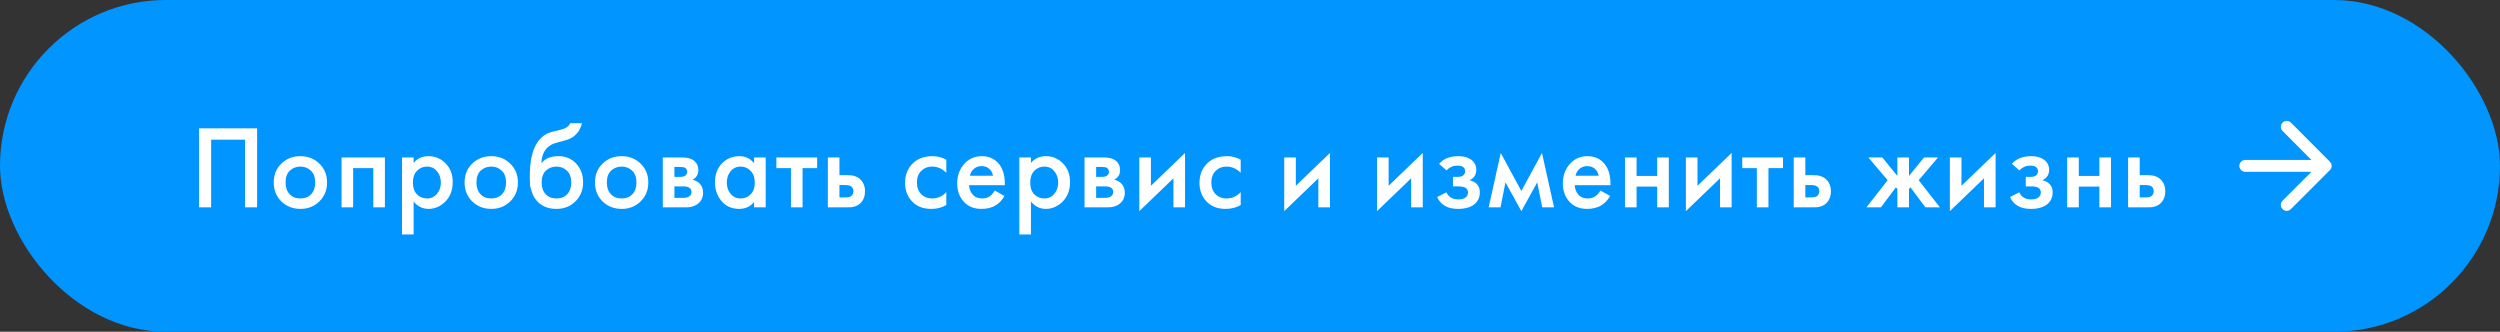 <?xml version="1.0" encoding="UTF-8"?> <svg xmlns="http://www.w3.org/2000/svg" width="422" height="56" viewBox="0 0 422 56" fill="none"><rect x="0" y="0" width="422" height="56" fill="#333333" stroke="none"/><rect width="422" height="56" rx="28" fill="#0095FF"></rect><path d="M33.6 21.66H43.4V35H41.36V23.58H35.64V35H33.6V21.66ZM47.488 27.62C48.355 26.78 49.428 26.36 50.708 26.36C51.988 26.36 53.054 26.78 53.908 27.62C54.775 28.447 55.208 29.507 55.208 30.8C55.208 32.08 54.775 33.147 53.908 34C53.054 34.84 51.988 35.26 50.708 35.26C49.428 35.26 48.355 34.84 47.488 34C46.635 33.147 46.208 32.08 46.208 30.8C46.208 29.507 46.635 28.447 47.488 27.62ZM48.888 32.78C49.341 33.26 49.948 33.5 50.708 33.5C51.468 33.5 52.075 33.26 52.528 32.78C52.981 32.287 53.208 31.633 53.208 30.82C53.208 29.927 52.961 29.253 52.468 28.8C51.988 28.347 51.401 28.12 50.708 28.12C50.014 28.12 49.421 28.347 48.928 28.8C48.448 29.253 48.208 29.927 48.208 30.82C48.208 31.633 48.434 32.287 48.888 32.78ZM57.653 26.58H64.973V35H63.013V28.38H59.613V35H57.653V26.58ZM69.818 34.02V39.58H67.858V26.58H69.818V27.5C70.458 26.74 71.291 26.36 72.318 26.36C73.465 26.36 74.431 26.767 75.218 27.58C76.018 28.38 76.418 29.433 76.418 30.74C76.418 32.087 76.005 33.18 75.178 34.02C74.351 34.847 73.405 35.26 72.338 35.26C71.338 35.26 70.498 34.847 69.818 34.02ZM72.078 28.12C71.411 28.12 70.845 28.36 70.378 28.84C69.925 29.307 69.698 29.973 69.698 30.84C69.698 31.68 69.925 32.333 70.378 32.8C70.845 33.267 71.411 33.5 72.078 33.5C72.771 33.5 73.331 33.24 73.758 32.72C74.198 32.2 74.418 31.567 74.418 30.82C74.418 30.06 74.198 29.42 73.758 28.9C73.331 28.38 72.771 28.12 72.078 28.12ZM79.703 27.62C80.57 26.78 81.643 26.36 82.923 26.36C84.203 26.36 85.27 26.78 86.123 27.62C86.99 28.447 87.423 29.507 87.423 30.8C87.423 32.08 86.99 33.147 86.123 34C85.27 34.84 84.203 35.26 82.923 35.26C81.643 35.26 80.57 34.84 79.703 34C78.85 33.147 78.423 32.08 78.423 30.8C78.423 29.507 78.85 28.447 79.703 27.62ZM81.103 32.78C81.557 33.26 82.163 33.5 82.923 33.5C83.683 33.5 84.29 33.26 84.743 32.78C85.197 32.287 85.423 31.633 85.423 30.82C85.423 29.927 85.177 29.253 84.683 28.8C84.203 28.347 83.617 28.12 82.923 28.12C82.23 28.12 81.637 28.347 81.143 28.8C80.663 29.253 80.423 29.927 80.423 30.82C80.423 31.633 80.65 32.287 81.103 32.78ZM96.229 20.8H98.229C98.082 21.493 97.776 22.093 97.309 22.6C96.842 23.107 96.269 23.453 95.589 23.64L94.269 24C93.922 24.093 93.656 24.173 93.469 24.24C93.282 24.307 93.049 24.433 92.769 24.62C92.502 24.793 92.276 25.007 92.089 25.26C91.649 25.847 91.416 26.607 91.389 27.54H91.409C91.996 26.753 92.949 26.36 94.269 26.36C95.456 26.36 96.436 26.76 97.209 27.56C98.022 28.4 98.429 29.467 98.429 30.76C98.429 32.067 97.996 33.147 97.129 34C96.276 34.84 95.209 35.26 93.929 35.26C92.649 35.26 91.622 34.887 90.849 34.14C90.422 33.74 90.096 33.247 89.869 32.66C89.642 32.073 89.509 31.593 89.469 31.22C89.442 30.833 89.429 30.367 89.429 29.82C89.429 27.207 89.856 25.28 90.709 24.04C91.349 23.093 92.189 22.493 93.229 22.24L94.629 21.9C95.549 21.673 96.082 21.307 96.229 20.8ZM92.109 32.78C92.562 33.26 93.169 33.5 93.929 33.5C94.689 33.5 95.296 33.26 95.749 32.78C96.202 32.287 96.429 31.633 96.429 30.82C96.429 29.927 96.182 29.253 95.689 28.8C95.209 28.347 94.622 28.12 93.929 28.12C93.236 28.12 92.642 28.347 92.149 28.8C91.669 29.253 91.429 29.927 91.429 30.82C91.429 31.633 91.656 32.287 92.109 32.78ZM101.714 27.62C102.581 26.78 103.654 26.36 104.934 26.36C106.214 26.36 107.281 26.78 108.134 27.62C109.001 28.447 109.434 29.507 109.434 30.8C109.434 32.08 109.001 33.147 108.134 34C107.281 34.84 106.214 35.26 104.934 35.26C103.654 35.26 102.581 34.84 101.714 34C100.861 33.147 100.434 32.08 100.434 30.8C100.434 29.507 100.861 28.447 101.714 27.62ZM103.114 32.78C103.568 33.26 104.174 33.5 104.934 33.5C105.694 33.5 106.301 33.26 106.754 32.78C107.208 32.287 107.434 31.633 107.434 30.82C107.434 29.927 107.188 29.253 106.694 28.8C106.214 28.347 105.628 28.12 104.934 28.12C104.241 28.12 103.648 28.347 103.154 28.8C102.674 29.253 102.434 29.927 102.434 30.82C102.434 31.633 102.661 32.287 103.114 32.78ZM111.88 26.58H115.18C116.02 26.58 116.66 26.747 117.1 27.08C117.62 27.493 117.88 28.033 117.88 28.7C117.88 29.46 117.547 30.007 116.88 30.34C117.307 30.42 117.687 30.607 118.02 30.9C118.46 31.3 118.68 31.84 118.68 32.52C118.68 33.333 118.373 33.973 117.76 34.44C117.253 34.813 116.607 35 115.82 35H111.88V26.58ZM113.84 29.86H114.84C115.187 29.86 115.447 29.8 115.62 29.68C115.873 29.52 116 29.293 116 29C116 28.72 115.887 28.5 115.66 28.34C115.5 28.233 115.213 28.18 114.8 28.18H113.84V29.86ZM113.84 33.4H115.3C115.74 33.4 116.08 33.32 116.32 33.16C116.587 32.987 116.72 32.74 116.72 32.42C116.72 32.073 116.593 31.827 116.34 31.68C116.113 31.533 115.787 31.46 115.36 31.46H113.84V33.4ZM127.287 27.56V26.58H129.247V35H127.287V34.12C126.634 34.88 125.794 35.26 124.767 35.26C123.527 35.26 122.534 34.82 121.787 33.94C121.054 33.06 120.687 32.007 120.687 30.78C120.687 29.447 121.081 28.38 121.867 27.58C122.667 26.767 123.641 26.36 124.787 26.36C125.841 26.36 126.674 26.76 127.287 27.56ZM125.027 28.12C124.334 28.12 123.767 28.38 123.327 28.9C122.901 29.42 122.687 30.06 122.687 30.82C122.687 31.567 122.901 32.2 123.327 32.72C123.767 33.24 124.334 33.5 125.027 33.5C125.694 33.5 126.254 33.267 126.707 32.8C127.174 32.333 127.407 31.68 127.407 30.84C127.407 29.973 127.174 29.307 126.707 28.84C126.254 28.36 125.694 28.12 125.027 28.12ZM137.933 28.38H135.473V35H133.513V28.38H131.053V26.58H137.933V28.38ZM139.74 35V26.58H141.7V29.56H142.82C143.18 29.56 143.473 29.573 143.7 29.6C143.927 29.613 144.2 29.687 144.52 29.82C144.84 29.953 145.12 30.153 145.36 30.42C145.8 30.913 146.02 31.527 146.02 32.26C146.02 33.1 145.767 33.773 145.26 34.28C145.033 34.507 144.76 34.68 144.44 34.8C144.133 34.907 143.873 34.967 143.66 34.98C143.46 34.993 143.173 35 142.8 35H139.74ZM141.7 33.32H142.6C143.08 33.32 143.42 33.26 143.62 33.14C143.913 32.927 144.06 32.64 144.06 32.28C144.06 31.907 143.92 31.627 143.64 31.44C143.427 31.307 143.087 31.24 142.62 31.24H141.7V33.32ZM159.736 26.96V29.16C159.029 28.467 158.236 28.12 157.356 28.12C156.609 28.12 155.989 28.367 155.496 28.86C155.016 29.34 154.776 29.987 154.776 30.8C154.776 31.64 155.029 32.313 155.536 32.82C156.016 33.273 156.609 33.5 157.316 33.5C158.289 33.5 159.096 33.14 159.736 32.42V34.6C159.029 35.04 158.176 35.26 157.176 35.26C155.829 35.26 154.762 34.847 153.976 34.02C153.176 33.193 152.776 32.14 152.776 30.86C152.776 29.54 153.202 28.453 154.056 27.6C154.882 26.773 156.009 26.36 157.436 26.36C158.249 26.36 159.016 26.56 159.736 26.96ZM167.914 32.16L169.554 33.08C169.181 33.747 168.708 34.26 168.134 34.62C167.481 35.047 166.654 35.26 165.654 35.26C164.481 35.26 163.534 34.9 162.814 34.18C161.988 33.353 161.574 32.28 161.574 30.96C161.574 29.573 162.021 28.42 162.914 27.5C163.674 26.74 164.614 26.36 165.734 26.36C166.828 26.36 167.728 26.727 168.434 27.46C169.221 28.273 169.614 29.46 169.614 31.02V31.26H163.574C163.628 31.967 163.868 32.533 164.294 32.96C164.654 33.32 165.154 33.5 165.794 33.5C166.314 33.5 166.761 33.36 167.134 33.08C167.441 32.84 167.701 32.533 167.914 32.16ZM163.714 29.66H167.614C167.534 29.193 167.334 28.813 167.014 28.52C166.668 28.2 166.228 28.04 165.694 28.04C165.134 28.04 164.674 28.22 164.314 28.58C164.021 28.847 163.821 29.207 163.714 29.66ZM174.023 34.02V39.58H172.063V26.58H174.023V27.5C174.663 26.74 175.496 26.36 176.523 26.36C177.669 26.36 178.636 26.767 179.423 27.58C180.223 28.38 180.623 29.433 180.623 30.74C180.623 32.087 180.209 33.18 179.383 34.02C178.556 34.847 177.609 35.26 176.543 35.26C175.543 35.26 174.703 34.847 174.023 34.02ZM176.283 28.12C175.616 28.12 175.049 28.36 174.583 28.84C174.129 29.307 173.903 29.973 173.903 30.84C173.903 31.68 174.129 32.333 174.583 32.8C175.049 33.267 175.616 33.5 176.283 33.5C176.976 33.5 177.536 33.24 177.963 32.72C178.403 32.2 178.623 31.567 178.623 30.82C178.623 30.06 178.403 29.42 177.963 28.9C177.536 28.38 176.976 28.12 176.283 28.12ZM183.068 26.58H186.368C187.208 26.58 187.848 26.747 188.288 27.08C188.808 27.493 189.068 28.033 189.068 28.7C189.068 29.46 188.735 30.007 188.068 30.34C188.495 30.42 188.875 30.607 189.208 30.9C189.648 31.3 189.868 31.84 189.868 32.52C189.868 33.333 189.561 33.973 188.948 34.44C188.441 34.813 187.795 35 187.008 35H183.068V26.58ZM185.028 29.86H186.028C186.375 29.86 186.635 29.8 186.808 29.68C187.061 29.52 187.188 29.293 187.188 29C187.188 28.72 187.075 28.5 186.848 28.34C186.688 28.233 186.401 28.18 185.988 28.18H185.028V29.86ZM185.028 33.4H186.488C186.928 33.4 187.268 33.32 187.508 33.16C187.775 32.987 187.908 32.74 187.908 32.42C187.908 32.073 187.781 31.827 187.528 31.68C187.301 31.533 186.975 31.46 186.548 31.46H185.028V33.4ZM192.316 26.58H194.276V31.36L200.036 25.82V35H198.076V30.1L192.316 35.64V26.58ZM209.431 26.96V29.16C208.724 28.467 207.931 28.12 207.051 28.12C206.304 28.12 205.684 28.367 205.191 28.86C204.711 29.34 204.471 29.987 204.471 30.8C204.471 31.64 204.724 32.313 205.231 32.82C205.711 33.273 206.304 33.5 207.011 33.5C207.984 33.5 208.791 33.14 209.431 32.42V34.6C208.724 35.04 207.871 35.26 206.871 35.26C205.524 35.26 204.458 34.847 203.671 34.02C202.871 33.193 202.471 32.14 202.471 30.86C202.471 29.54 202.898 28.453 203.751 27.6C204.578 26.773 205.704 26.36 207.131 26.36C207.944 26.36 208.711 26.56 209.431 26.96ZM216.778 26.58H218.738V31.36L224.498 25.82V35H222.538V30.1L216.778 35.64V26.58ZM232.441 26.58H234.401V31.36L240.161 25.82V35H238.201V30.1L232.441 35.64V26.58ZM244.176 28.76L242.916 27.66C243.236 27.273 243.663 26.96 244.196 26.72C244.756 26.48 245.416 26.36 246.176 26.36C247.056 26.36 247.769 26.553 248.316 26.94C248.903 27.367 249.196 27.94 249.196 28.66C249.196 29.127 249.076 29.513 248.836 29.82C248.636 30.087 248.369 30.287 248.036 30.42C248.543 30.527 248.949 30.733 249.256 31.04C249.616 31.4 249.796 31.867 249.796 32.44C249.796 33.2 249.556 33.82 249.076 34.3C248.436 34.94 247.449 35.26 246.116 35.26C245.223 35.26 244.489 35.093 243.916 34.76C243.316 34.413 242.876 33.913 242.596 33.26L244.156 32.46C244.343 32.86 244.589 33.153 244.896 33.34C245.229 33.553 245.649 33.66 246.156 33.66C246.769 33.66 247.216 33.52 247.496 33.24C247.696 33.013 247.796 32.767 247.796 32.5C247.796 32.22 247.709 31.993 247.536 31.82C247.309 31.58 246.843 31.46 246.136 31.46H245.256V29.86H245.996C246.423 29.86 246.743 29.787 246.956 29.64C247.196 29.453 247.316 29.207 247.316 28.9C247.316 28.58 247.196 28.34 246.956 28.18C246.756 28.033 246.443 27.96 246.016 27.96C245.616 27.96 245.249 28.04 244.916 28.2C244.636 28.333 244.389 28.52 244.176 28.76ZM251.285 35L253.325 25.82L256.805 32.24L260.285 25.82L262.325 35H260.325L259.485 30.78L256.805 35.64L254.125 30.78L253.285 35H251.285ZM270.146 32.16L271.786 33.08C271.413 33.747 270.94 34.26 270.366 34.62C269.713 35.047 268.886 35.26 267.886 35.26C266.713 35.26 265.766 34.9 265.046 34.18C264.22 33.353 263.806 32.28 263.806 30.96C263.806 29.573 264.253 28.42 265.146 27.5C265.906 26.74 266.846 26.36 267.966 26.36C269.06 26.36 269.96 26.727 270.666 27.46C271.453 28.273 271.846 29.46 271.846 31.02V31.26H265.806C265.86 31.967 266.1 32.533 266.526 32.96C266.886 33.32 267.386 33.5 268.026 33.5C268.546 33.5 268.993 33.36 269.366 33.08C269.673 32.84 269.933 32.533 270.146 32.16ZM265.946 29.66H269.846C269.766 29.193 269.566 28.813 269.246 28.52C268.9 28.2 268.46 28.04 267.926 28.04C267.366 28.04 266.906 28.22 266.546 28.58C266.253 28.847 266.053 29.207 265.946 29.66ZM274.295 35V26.58H276.255V29.7H279.735V26.58H281.695V35H279.735V31.5H276.255V35H274.295ZM284.577 26.58H286.537V31.36L292.297 25.82V35H290.337V30.1L284.577 35.64V26.58ZM300.973 28.38H298.513V35H296.553V28.38H294.093V26.58H300.973V28.38ZM302.78 35V26.58H304.74V29.56H305.86C306.22 29.56 306.513 29.573 306.74 29.6C306.967 29.613 307.24 29.687 307.56 29.82C307.88 29.953 308.16 30.153 308.4 30.42C308.84 30.913 309.06 31.527 309.06 32.26C309.06 33.1 308.807 33.773 308.3 34.28C308.073 34.507 307.8 34.68 307.48 34.8C307.173 34.907 306.913 34.967 306.7 34.98C306.5 34.993 306.213 35 305.84 35H302.78ZM304.74 33.32H305.64C306.12 33.32 306.46 33.26 306.66 33.14C306.953 32.927 307.1 32.64 307.1 32.28C307.1 31.907 306.96 31.627 306.68 31.44C306.467 31.307 306.127 31.24 305.66 31.24H304.74V33.32ZM320.276 26.58H322.236V29.7L324.776 26.58H327.136L323.876 30.42L327.456 35H325.016L322.476 31.62L322.236 31.9V35H320.276V31.9L320.036 31.62L317.496 35H315.056L318.636 30.42L315.376 26.58H317.736L320.276 29.7V26.58ZM329.136 26.58H331.096V31.36L336.856 25.82V35H334.896V30.1L329.136 35.64V26.58ZM340.871 28.76L339.611 27.66C339.931 27.273 340.358 26.96 340.891 26.72C341.451 26.48 342.111 26.36 342.871 26.36C343.751 26.36 344.465 26.553 345.011 26.94C345.598 27.367 345.891 27.94 345.891 28.66C345.891 29.127 345.771 29.513 345.531 29.82C345.331 30.087 345.065 30.287 344.731 30.42C345.238 30.527 345.645 30.733 345.951 31.04C346.311 31.4 346.491 31.867 346.491 32.44C346.491 33.2 346.251 33.82 345.771 34.3C345.131 34.94 344.145 35.26 342.811 35.26C341.918 35.26 341.185 35.093 340.611 34.76C340.011 34.413 339.571 33.913 339.291 33.26L340.851 32.46C341.038 32.86 341.285 33.153 341.591 33.34C341.925 33.553 342.345 33.66 342.851 33.66C343.465 33.66 343.911 33.52 344.191 33.24C344.391 33.013 344.491 32.767 344.491 32.5C344.491 32.22 344.405 31.993 344.231 31.82C344.005 31.58 343.538 31.46 342.831 31.46H341.951V29.86H342.691C343.118 29.86 343.438 29.787 343.651 29.64C343.891 29.453 344.011 29.207 344.011 28.9C344.011 28.58 343.891 28.34 343.651 28.18C343.451 28.033 343.138 27.96 342.711 27.96C342.311 27.96 341.945 28.04 341.611 28.2C341.331 28.333 341.085 28.52 340.871 28.76ZM348.94 35V26.58H350.9V29.7H354.38V26.58H356.34V35H354.38V31.5H350.9V35H348.94ZM359.223 35V26.58H361.183V29.56H362.303C362.663 29.56 362.956 29.573 363.183 29.6C363.409 29.613 363.683 29.687 364.003 29.82C364.323 29.953 364.603 30.153 364.843 30.42C365.283 30.913 365.503 31.527 365.503 32.26C365.503 33.1 365.249 33.773 364.743 34.28C364.516 34.507 364.243 34.68 363.923 34.8C363.616 34.907 363.356 34.967 363.143 34.98C362.943 34.993 362.656 35 362.283 35H359.223ZM361.183 33.32H362.083C362.563 33.32 362.903 33.26 363.103 33.14C363.396 32.927 363.543 32.64 363.543 32.28C363.543 31.907 363.403 31.627 363.123 31.44C362.909 31.307 362.569 31.24 362.103 31.24H361.183V33.32Z" fill="white"></path><path d="M379 29H390.17L385.29 33.88C384.9 34.27 384.9 34.91 385.29 35.3C385.68 35.69 386.31 35.69 386.7 35.3L393.29 28.71C393.68 28.32 393.68 27.69 393.29 27.3L386.71 20.7C386.32 20.31 385.69 20.31 385.3 20.7C384.91 21.09 384.91 21.72 385.3 22.11L390.17 27H379C378.45 27 378 27.45 378 28C378 28.55 378.45 29 379 29Z" fill="white"></path></svg> 